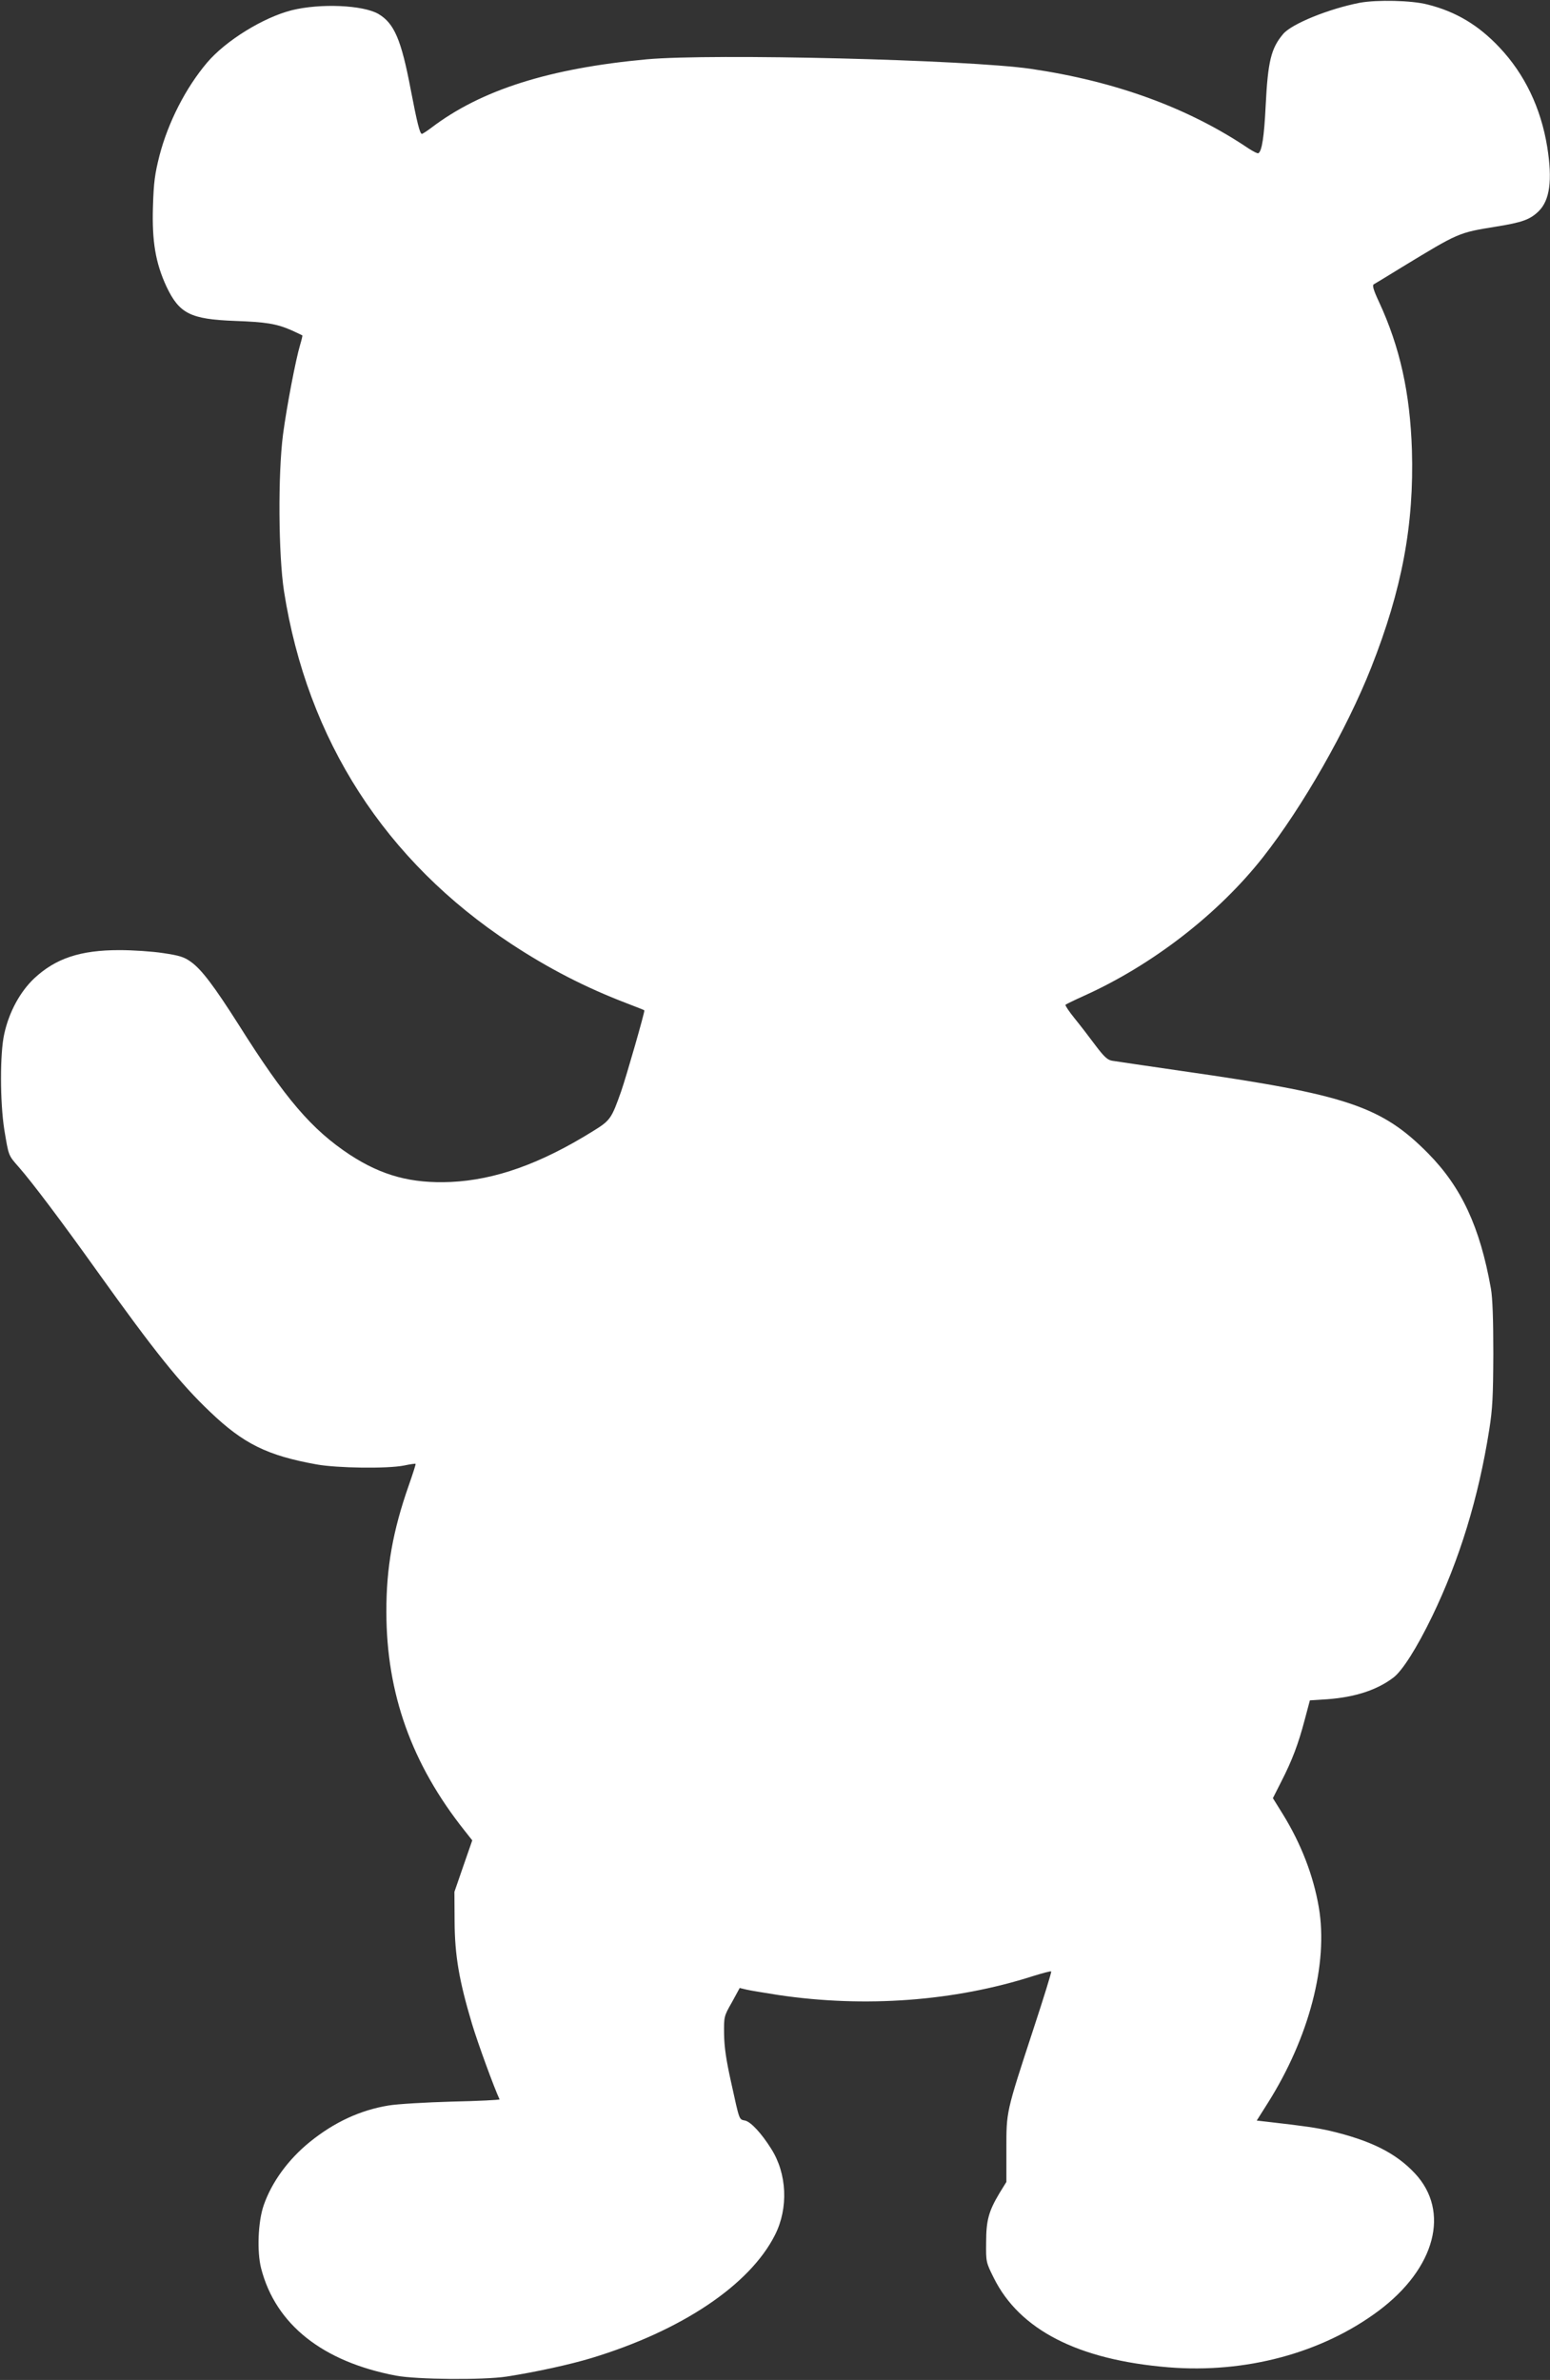 <?xml version="1.0" standalone="no"?>
<!DOCTYPE svg PUBLIC "-//W3C//DTD SVG 20010904//EN"
 "http://www.w3.org/TR/2001/REC-SVG-20010904/DTD/svg10.dtd">
<svg version="1.0" xmlns="http://www.w3.org/2000/svg"
 width="834pt" height="1280pt" viewBox="0 0 834 1280"
 preserveAspectRatio="xMidYMid meet">
<rect x="0" y="0" width="834" height="1280" fill="#333333" stroke="none"/>
<g transform="translate(0,1280) scale(0.1,-0.1)"
fill="#ffffff" stroke="none">
<path d="M7316 12785 c-165 -32 -366 -113 -412 -168 -65 -77 -82 -147 -94
-387 -8 -164 -20 -243 -39 -254 -4 -3 -27 9 -52 25 -325 219 -716 362 -1174
429 -341 49 -1711 83 -2065 51 -522 -48 -891 -164 -1159 -368 -24 -18 -47 -33
-51 -33 -11 0 -26 61 -60 238 -51 269 -89 357 -174 407 -83 48 -312 58 -466
20 -154 -39 -356 -164 -456 -282 -115 -136 -209 -320 -256 -500 -25 -99 -31
-143 -35 -273 -6 -188 14 -305 73 -432 69 -145 129 -175 368 -184 168 -6 224
-15 306 -51 30 -14 56 -26 57 -27 1 -1 -4 -24 -12 -50 -24 -80 -72 -332 -92
-481 -28 -215 -25 -649 5 -844 125 -800 544 -1451 1222 -1897 202 -133 402
-236 625 -321 49 -19 91 -35 92 -37 4 -4 -98 -359 -125 -436 -52 -147 -58
-156 -152 -214 -283 -176 -527 -262 -765 -273 -212 -9 -370 34 -542 146 -206
136 -347 300 -599 700 -131 206 -200 298 -257 338 -36 26 -61 34 -149 47 -58
9 -164 16 -235 16 -211 0 -343 -44 -459 -152 -76 -72 -135 -180 -161 -298 -24
-105 -23 -368 0 -515 24 -144 21 -137 79 -203 71 -81 228 -289 423 -562 309
-432 445 -601 605 -753 180 -172 307 -235 573 -283 109 -20 381 -24 471 -6 33
7 61 11 62 9 2 -2 -15 -54 -37 -117 -85 -242 -121 -442 -120 -680 0 -437 136
-818 421 -1176 l41 -52 -48 -138 -48 -139 1 -160 c1 -182 24 -317 94 -551 30
-100 119 -344 148 -405 1 -3 -113 -9 -255 -12 -142 -4 -296 -13 -343 -21 -152
-25 -292 -90 -423 -196 -116 -94 -205 -216 -248 -340 -31 -89 -37 -250 -14
-340 78 -302 331 -502 726 -577 114 -21 469 -24 594 -5 161 25 342 65 455 99
486 147 854 393 990 663 73 144 65 330 -21 464 -52 83 -109 144 -140 151 -33
7 -29 -4 -75 205 -27 121 -37 190 -38 260 -1 94 -1 96 42 171 l42 77 38 -9
c20 -5 98 -17 172 -29 465 -69 947 -33 1368 102 52 16 96 28 98 25 3 -2 -40
-141 -95 -308 -149 -455 -146 -443 -146 -649 l0 -175 -37 -60 c-58 -97 -72
-146 -72 -266 -1 -104 -1 -106 41 -190 139 -280 454 -441 939 -481 417 -34
828 77 1132 304 306 229 386 535 195 739 -103 110 -238 177 -458 229 -72 16
-130 25 -332 48 l-61 7 60 95 c222 352 326 749 274 1052 -29 170 -95 341 -193
500 l-54 87 45 89 c59 115 92 203 126 332 l28 105 94 6 c148 11 267 49 356
117 48 37 125 158 207 327 148 306 250 638 308 1005 18 113 21 180 22 410 0
186 -4 299 -13 350 -59 331 -158 544 -337 726 -251 254 -438 317 -1320 443
-192 28 -364 53 -381 56 -25 4 -44 22 -90 83 -31 42 -82 108 -112 145 -30 37
-52 70 -49 73 3 3 48 25 99 48 369 166 724 441 964 746 213 271 450 686 582
1020 166 420 231 769 219 1170 -10 306 -64 552 -177 796 -31 66 -37 90 -28 95
7 4 74 44 148 90 311 189 306 187 509 220 143 23 183 38 229 82 61 59 76 167
47 347 -34 209 -121 391 -257 535 -113 120 -235 193 -388 231 -85 22 -271 26
-364 9z"/>
</g>
</svg>
